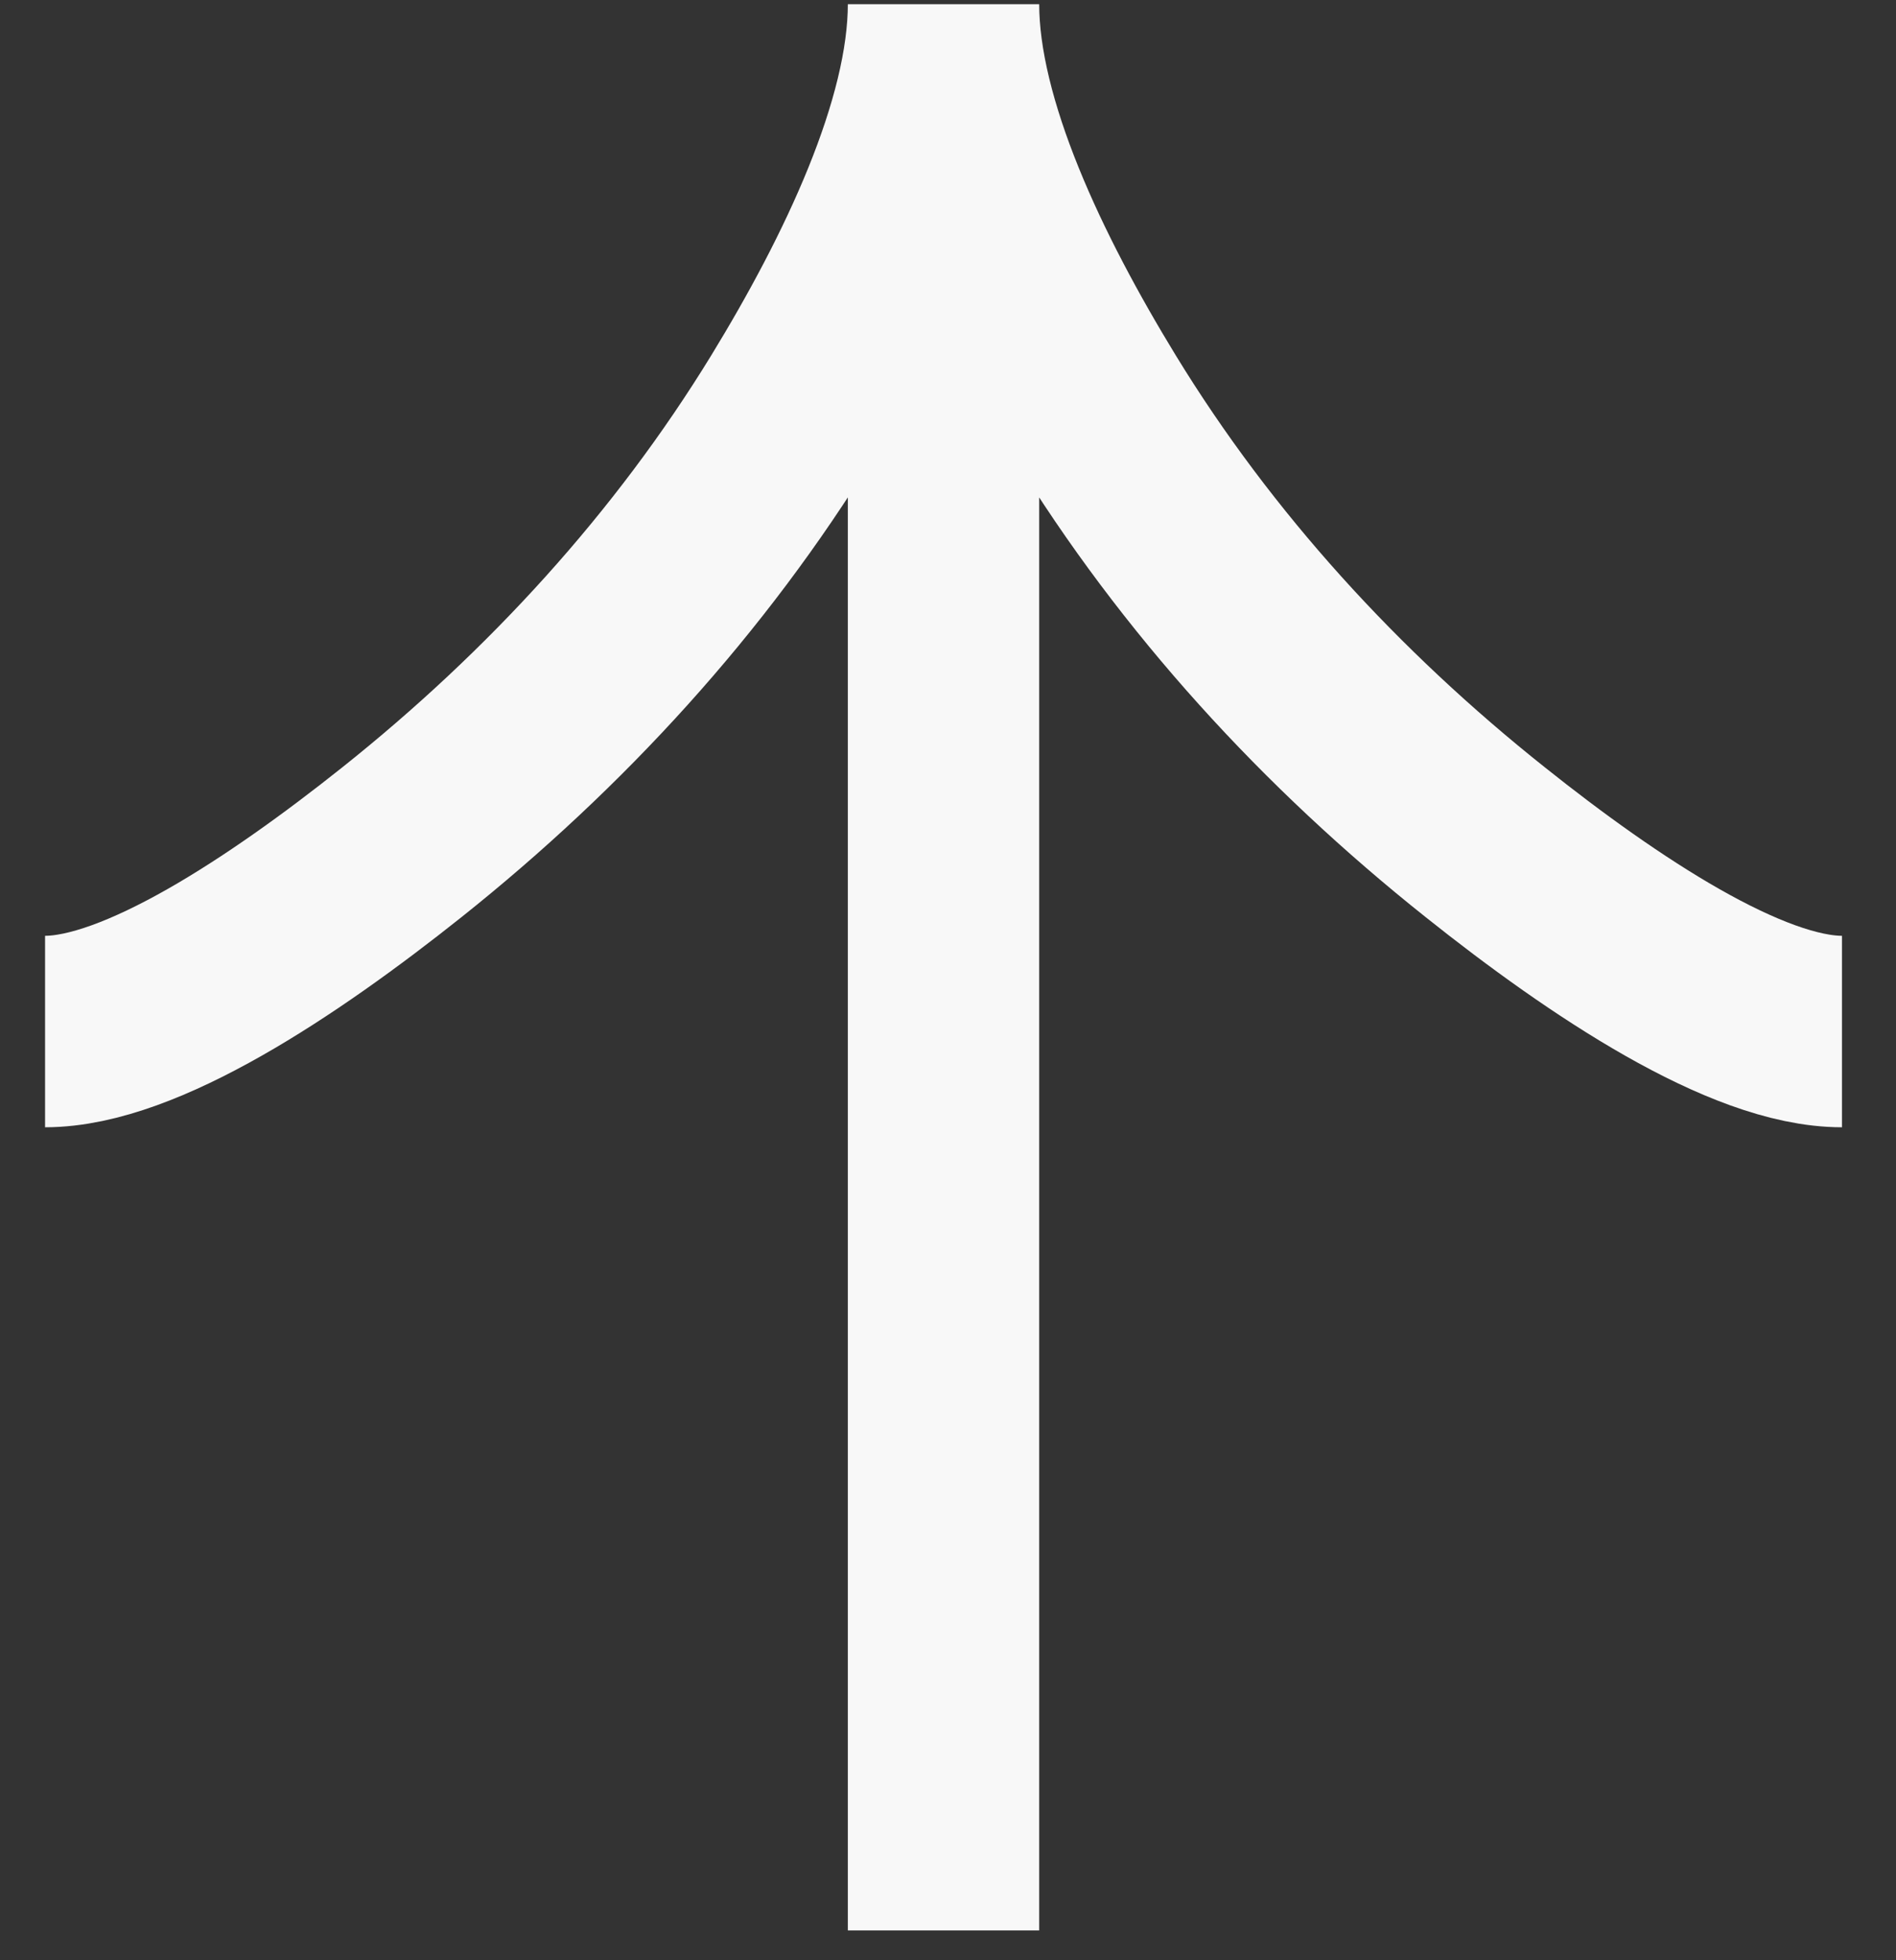 <svg width="30" height="31" viewBox="0 0 30 31" fill="none" xmlns="http://www.w3.org/2000/svg">
<rect x="0" y="0" width="30" height="31" fill="#333333" stroke="none"/>
<path d="M29.145 16.313C27.638 16.313 25.387 14.824 23.499 13.318C21.062 11.38 18.936 9.065 17.313 6.411C16.096 4.42 14.929 2.008 14.929 0.066M14.929 0.066C14.929 2.008 13.761 4.423 12.545 6.411C10.92 9.065 8.794 11.38 6.361 13.318C4.47 14.824 2.216 16.313 0.713 16.313M14.929 0.066L14.929 30.529" stroke="#F8F8F8" stroke-width="3.028"/>
</svg>
